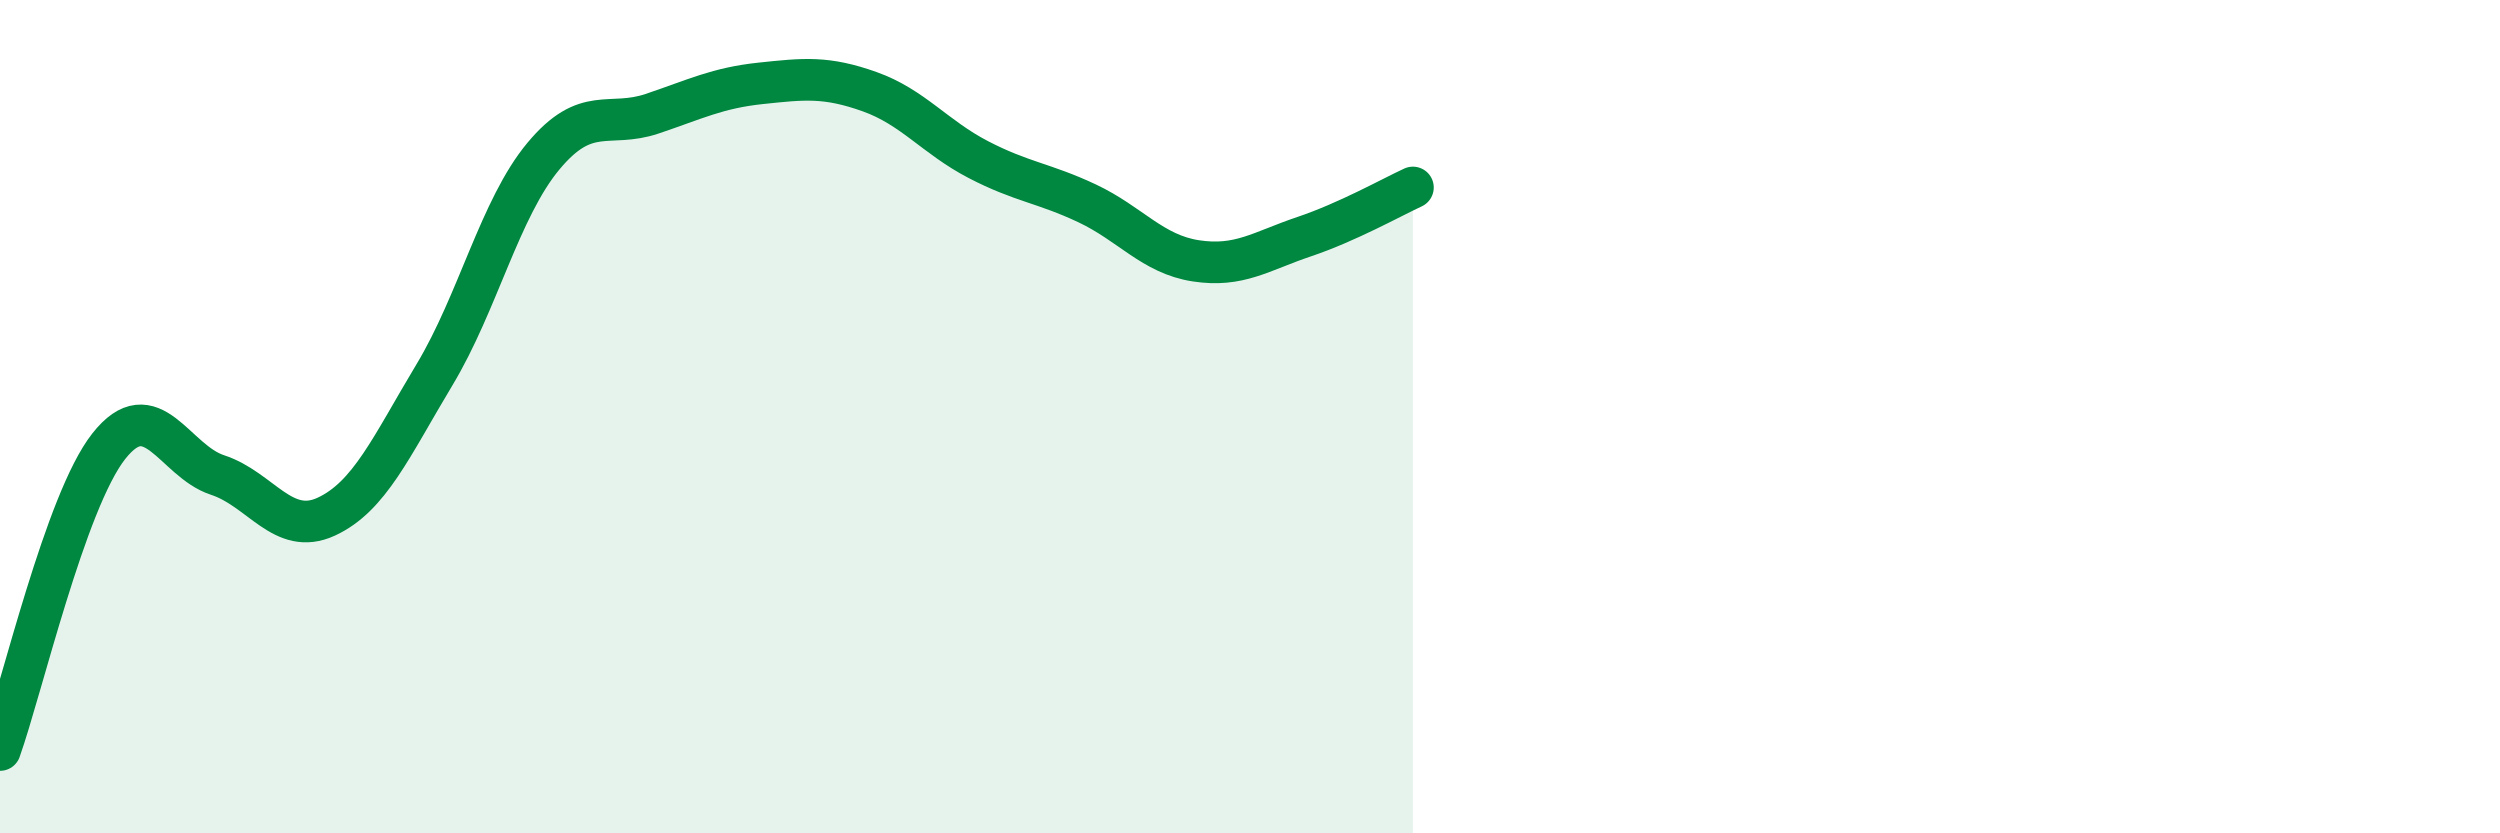 
    <svg width="60" height="20" viewBox="0 0 60 20" xmlns="http://www.w3.org/2000/svg">
      <path
        d="M 0,18 C 0.52,16.54 1.57,12.03 2.61,10.71 C 3.65,9.39 4.18,11.06 5.22,11.4 C 6.26,11.74 6.79,12.88 7.83,12.4 C 8.87,11.92 9.39,10.72 10.43,8.99 C 11.47,7.26 12,5 13.04,3.75 C 14.08,2.5 14.61,3.08 15.65,2.73 C 16.69,2.38 17.22,2.11 18.26,2 C 19.3,1.89 19.83,1.83 20.87,2.2 C 21.91,2.57 22.44,3.29 23.48,3.83 C 24.52,4.37 25.05,4.39 26.09,4.88 C 27.13,5.37 27.66,6.1 28.7,6.26 C 29.74,6.42 30.26,6.03 31.3,5.68 C 32.34,5.33 33.39,4.74 33.91,4.5L33.91 20L0 20Z"
        fill="#008740"
        opacity="0.1"
        stroke-linecap="round"
        stroke-linejoin="round"
      />
      <path
        d="M 0,18 C 0.52,16.54 1.57,12.03 2.61,10.71 C 3.65,9.39 4.18,11.06 5.22,11.4 C 6.26,11.74 6.79,12.88 7.83,12.4 C 8.87,11.92 9.39,10.72 10.43,8.99 C 11.47,7.26 12,5 13.04,3.75 C 14.08,2.5 14.61,3.08 15.65,2.73 C 16.69,2.38 17.22,2.11 18.26,2 C 19.3,1.89 19.83,1.83 20.87,2.2 C 21.91,2.57 22.44,3.29 23.48,3.83 C 24.52,4.37 25.05,4.39 26.09,4.88 C 27.13,5.37 27.66,6.1 28.7,6.26 C 29.74,6.42 30.26,6.03 31.3,5.68 C 32.34,5.33 33.39,4.74 33.91,4.5"
        stroke="#008740"
        stroke-width="1"
        fill="none"
        stroke-linecap="round"
        stroke-linejoin="round"
      />
    </svg>
  